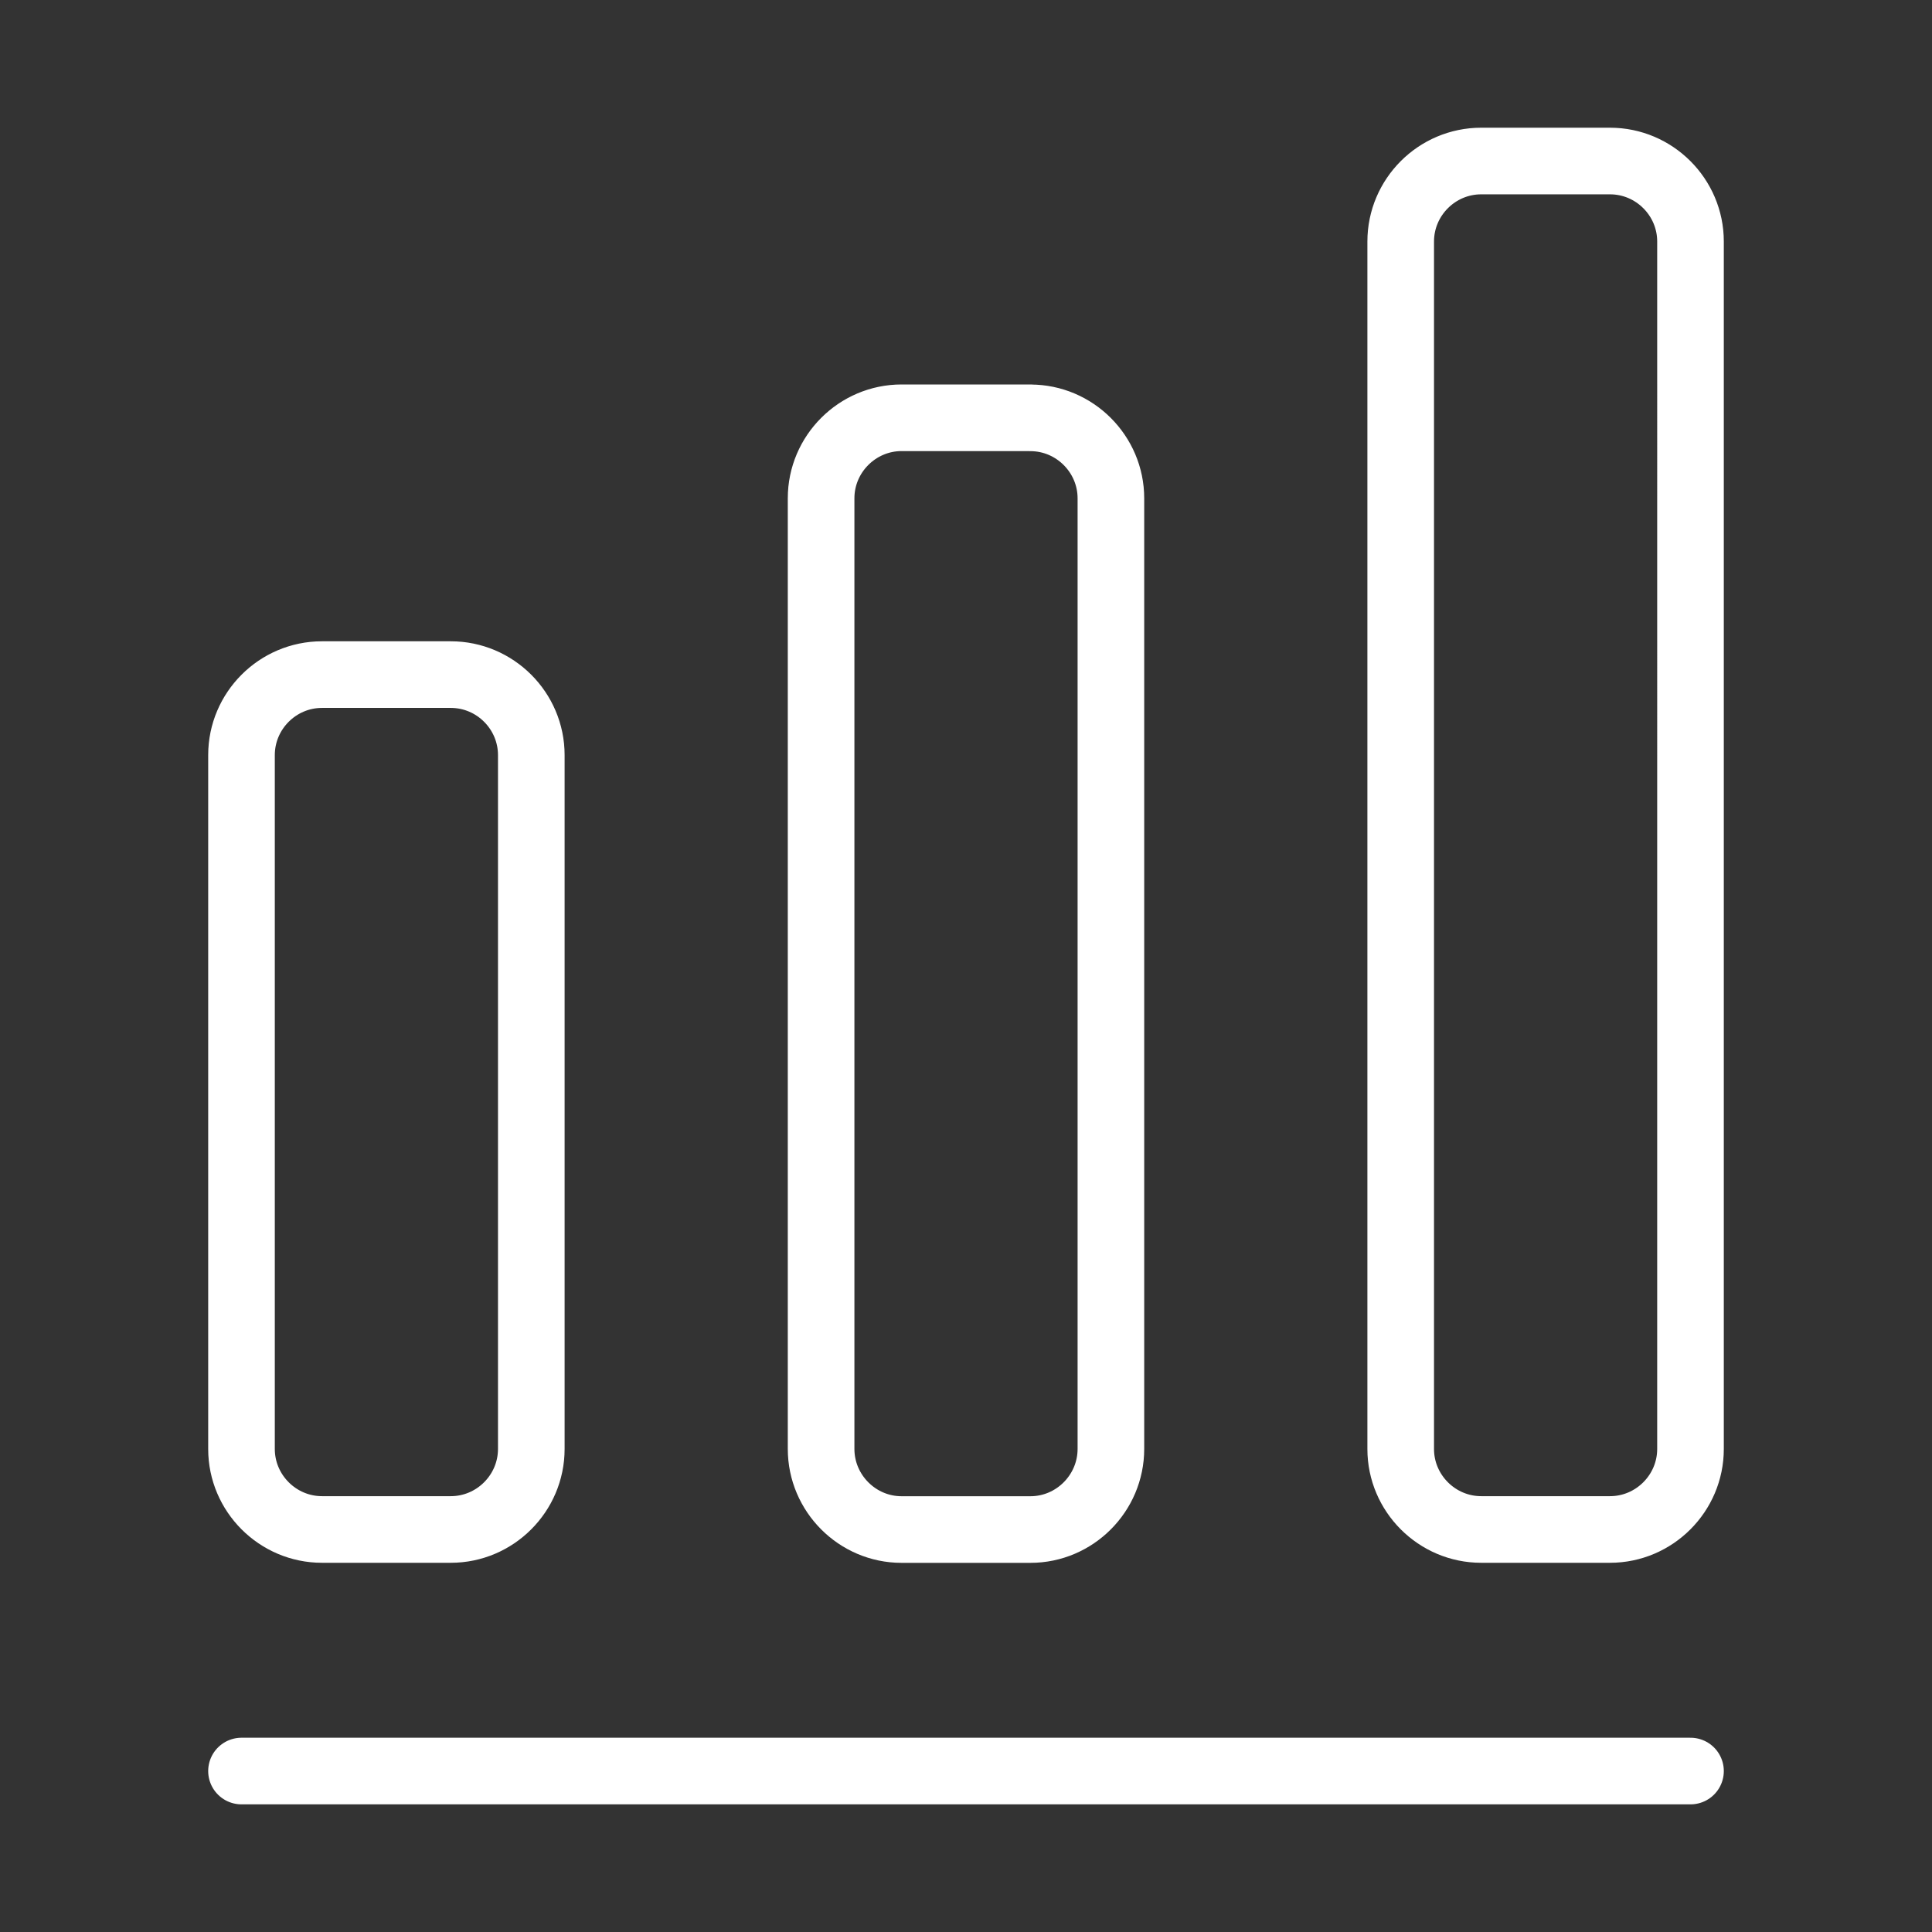 <svg xmlns="http://www.w3.org/2000/svg" width="29" height="29" fill="none"><rect width="100%" height="100%" fill="#333333" stroke="none"/><path stroke="#fff" stroke-linecap="round" stroke-linejoin="round" d="M3.625 26.584h21.75M6.767 10.126H4.833c-.664 0-1.208.543-1.208 1.208V21.75c0 .664.544 1.208 1.208 1.208h1.934c.664 0 1.208-.544 1.208-1.208V11.334c0-.665-.544-1.208-1.208-1.208Zm8.7-3.855h-1.934c-.664 0-1.208.544-1.208 1.208v14.27c0 .665.544 1.21 1.208 1.21h1.934c.664 0 1.208-.545 1.208-1.21V7.48c0-.664-.544-1.208-1.208-1.208Zm8.7-3.854h-1.934c-.664 0-1.208.543-1.208 1.208V21.75c0 .664.544 1.208 1.208 1.208h1.934c.664 0 1.208-.544 1.208-1.208V3.625c0-.665-.544-1.208-1.208-1.208Z"/></svg>
